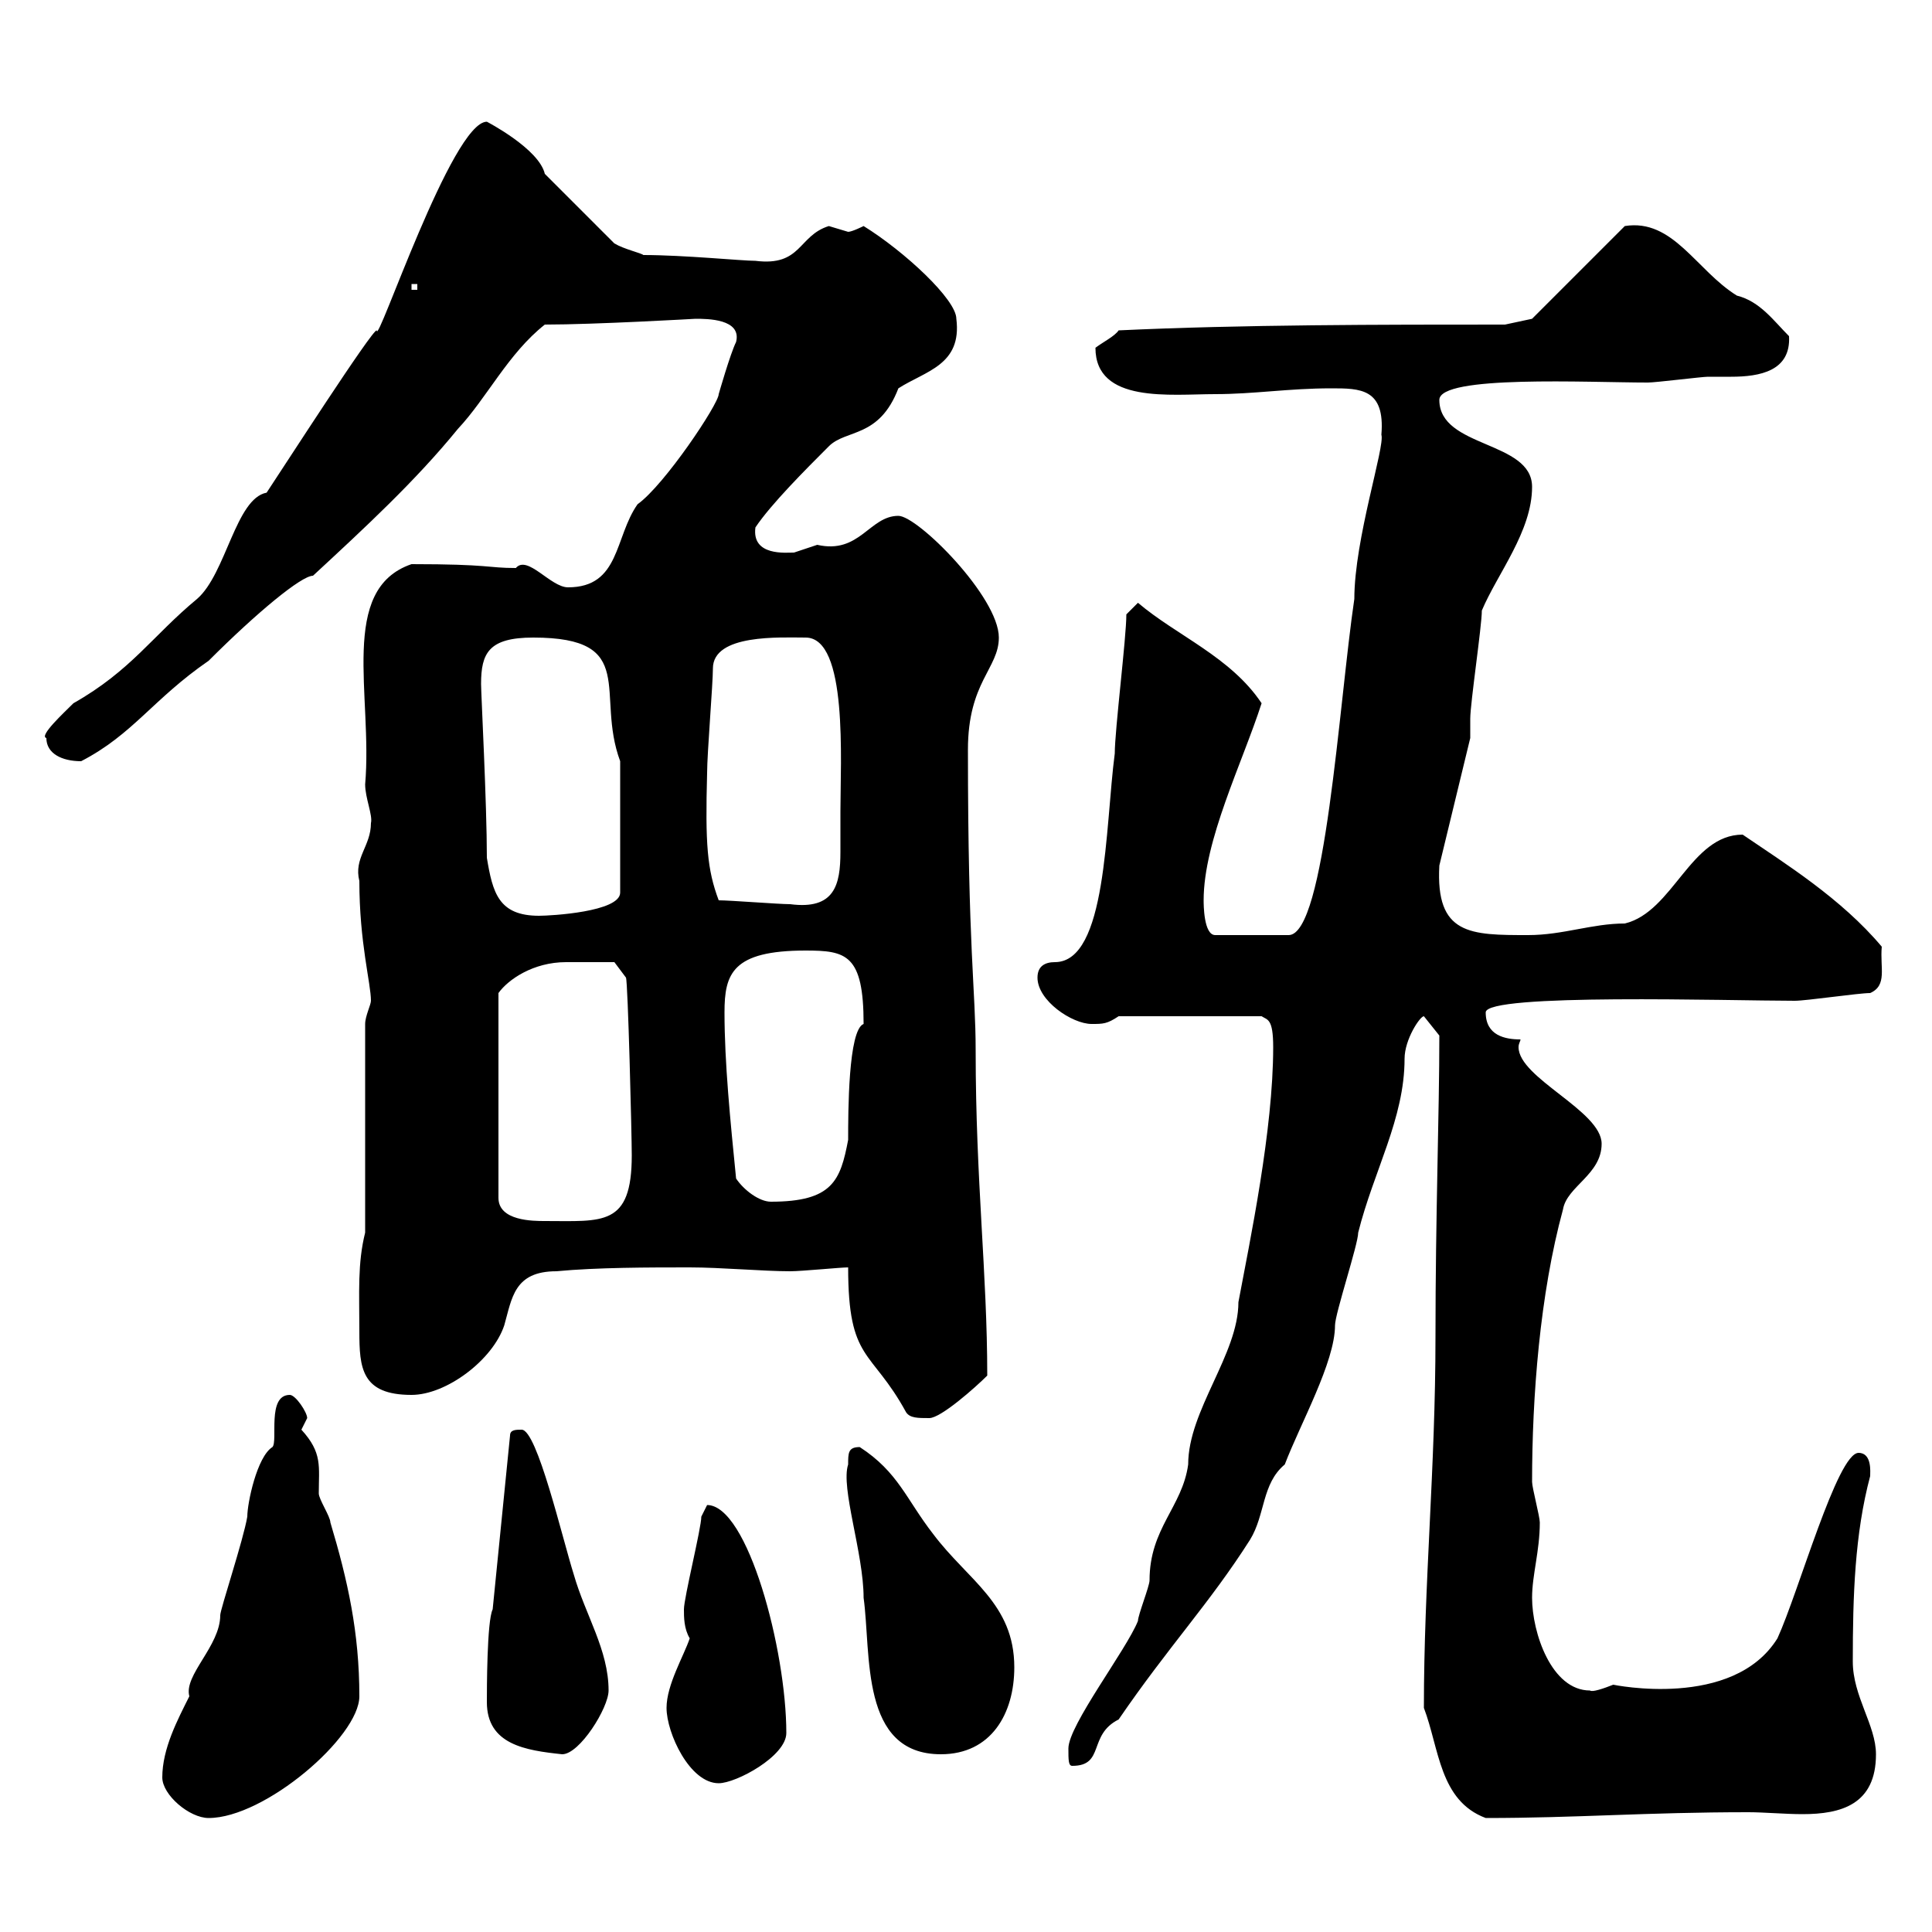 <svg xmlns="http://www.w3.org/2000/svg" xmlns:xlink="http://www.w3.org/1999/xlink" width="300" height="300"><path d="M25.20 276C25.20 278.70 29.40 282.30 32.40 282.30C41.10 282.30 55.80 269.70 55.80 263.40C55.80 253.50 54 245.40 51.30 236.40C51.30 235.50 49.50 232.80 49.50 231.90C49.50 227.70 50.10 225.60 46.80 222C46.80 222 47.70 220.20 47.70 220.20C47.70 219.30 45.90 216.60 45 216.60C41.40 216.60 43.20 223.80 42.30 224.70C39.90 226.20 38.40 233.40 38.40 235.50C37.80 239.10 34.20 249.90 34.20 250.80C34.20 255.60 28.50 260.10 29.40 263.40C27.60 267 25.20 271.50 25.20 276ZM221.10 265.20C223.50 271.50 223.50 279.60 230.70 282.30C244.80 282.30 255.60 281.40 271.50 281.40C273.90 281.40 277.20 281.70 279.90 281.70C285.90 281.70 291.30 280.20 291.30 272.40C291.30 267.90 287.70 263.40 287.70 258C287.70 247.80 288 238.20 290.40 229.20C290.40 228.60 290.70 225.60 288.60 225.60C285.30 225.60 279.30 247.20 276 254.40C269.10 265.50 250.50 261.60 250.50 261.60C249 262.20 247.20 262.80 246.90 262.50C240.90 262.50 237.90 253.50 237.90 248.10C237.90 244.50 239.10 240.90 239.10 236.40C239.10 235.50 237.90 231 237.90 230.10C237.90 216.90 239.10 201 242.70 187.80C243.30 184.20 248.70 182.40 248.70 177.60C248.70 172.50 235.80 167.40 235.80 162.60C235.80 162 236.10 161.70 236.10 161.40C233.70 161.40 230.70 160.80 230.70 157.20C230.70 154.20 268.50 155.40 278.70 155.40C280.50 155.40 288.60 154.20 290.40 154.20C293.10 153 291.90 150.30 292.20 147C285.90 139.50 277.20 134.10 270.60 129.60C262.50 129.60 259.80 141.60 252.30 143.40C247.20 143.40 242.70 145.20 237.30 145.20C228.30 145.20 222.90 145.20 223.50 134.40L228.30 114.60C228.30 114.60 228.30 111.60 228.30 111.60C228.30 109.20 230.10 97.20 230.10 94.80C232.50 89.10 237.90 82.50 237.90 75.60C237.90 68.40 223.50 69.60 223.50 62.10C223.50 58.20 246.60 59.40 255.90 59.40C257.10 59.40 264.30 58.50 265.20 58.50C266.40 58.50 267.90 58.50 268.80 58.50C273.30 58.50 278.10 57.60 277.80 52.20C275.40 49.80 273.30 46.80 269.70 45.90C263.40 42 259.80 33.90 252.30 35.10L237.90 49.50L233.70 50.40C214.50 50.40 192.90 50.40 173.70 51.30C173.10 52.20 171.30 53.10 170.10 54C170.10 62.70 181.80 61.20 188.70 61.20C194.70 61.20 200.10 60.30 206.70 60.30C211.20 60.30 215.10 60.30 214.50 67.50C215.10 69.30 210.30 83.70 210.30 93C207.90 109.20 205.80 145.20 200.10 145.20L188.70 145.20C186.90 145.20 186.90 140.40 186.90 139.80C186.90 130.50 192.90 118.50 195.90 109.20C191.10 102 182.70 98.70 176.70 93.60C176.70 93.60 174.90 95.40 174.90 95.40C174.90 99 173.10 113.40 173.10 117C171.60 128.40 171.90 149.40 163.80 149.40C162.30 149.40 161.10 150 161.10 151.80C161.10 155.40 166.50 159 169.50 159C171.30 159 171.90 159 173.70 157.80L195.90 157.80C196.80 158.40 197.70 158.10 197.70 162.60C197.70 175.50 194.10 192.60 192.30 202.20C192.30 210.30 184.50 219 184.50 227.40C183.60 234 178.50 237.30 178.50 245.40C178.50 246.30 176.70 250.80 176.70 251.70C174.90 256.20 165.90 267.90 165.90 271.50C165.90 273.30 165.90 274.20 166.50 274.20C171.60 274.20 168.90 269.40 173.70 267C181.50 255.60 187.80 249 194.10 239.10C196.50 235.20 195.90 230.40 199.50 227.40C201.90 221.10 207.30 211.50 207.30 205.80C207.30 204 210.90 193.20 210.90 191.40C213.30 181.80 218.10 173.70 218.10 164.40C218.10 161.40 220.50 157.80 221.10 157.80L223.50 160.80C223.50 172.80 222.90 188.70 222.90 207.60C222.90 228 221.10 245.70 221.10 265.20ZM103.50 265.20C103.50 269.10 107.10 276.90 111.60 276.90C114.30 276.90 122.10 272.70 122.10 269.10C122.10 256.20 116.10 233.70 109.80 233.70C109.80 233.70 108.90 235.50 108.90 235.50C108.90 237.30 106.20 248.10 106.20 249.90C106.20 251.10 106.20 252.90 107.10 254.40C106.20 257.10 103.50 261.60 103.50 265.20ZM75.60 264.30C75.60 270.90 81.60 271.80 87.30 272.40C90 272.40 94.50 265.20 94.50 262.50C94.50 256.20 90.90 250.80 89.10 244.50C87.30 238.80 83.40 222 81 222C80.10 222 79.20 222 79.20 222.90L76.50 249.90C75.60 251.70 75.60 262.50 75.60 264.30ZM131.70 227.40C130.50 231 134.10 241.20 134.10 248.10C135.30 256.80 133.50 272.40 146.10 272.40C153.90 272.40 157.50 266.10 157.50 258.90C157.50 249 150.30 245.40 144.90 238.20C140.70 232.80 139.50 228.60 133.50 224.70C131.70 224.70 131.70 225.60 131.70 227.40ZM131.70 196.80C131.70 211.50 135.30 209.40 140.70 219.30C141.30 220.20 142.50 220.20 144.30 220.20C146.10 220.20 151.50 215.40 153.30 213.60C153.30 197.70 151.50 183.30 151.50 163.20C151.50 153.60 150.30 147.60 150.30 116.40C150.30 105.90 155.10 103.80 155.10 99C155.10 92.70 142.50 80.10 139.50 80.10C135 80.10 133.50 86.10 126.90 84.60C126.90 84.60 123.30 85.80 123.30 85.80C122.10 85.80 116.70 86.40 117.30 81.90C119.70 78.30 125.10 72.90 128.70 69.30C131.40 66.60 136.50 68.10 139.50 60.30C143.70 57.60 149.40 56.70 148.50 49.50C148.50 46.50 140.40 39 134.10 35.10C134.10 35.10 132.30 36 131.70 36C131.70 36 128.70 35.10 128.70 35.10C123.90 36.60 124.50 41.40 117.30 40.50C115.20 40.50 106.20 39.60 99.90 39.60C99.60 39.30 96.90 38.70 95.40 37.80L84.60 27C83.70 23.10 75.60 18.90 75.60 18.90C70.20 18.90 58.50 54 58.50 51.30C57.90 51 43.80 72.90 41.40 76.50C36.60 77.40 35.10 89.10 30.60 93C23.70 98.70 20.40 104.10 11.40 109.20C9.90 110.70 6 114.30 7.20 114.60C7.20 117 9.60 118.20 12.60 118.20C20.70 114 23.70 108.60 32.40 102.60C39.90 95.10 46.80 89.40 48.60 89.40C56.70 81.90 64.50 74.70 71.10 66.60C75.60 61.80 78.90 54.90 84.60 50.40C92.40 50.40 108 49.50 108 49.50C109.80 49.50 115.20 49.50 114.30 53.10C113.40 54.90 111.60 61.20 111.60 61.20C111.60 62.70 103.20 75.30 99 78.30C95.40 83.40 96.30 91.20 88.20 91.20C85.50 91.20 81.90 86.10 80.10 88.20C75.60 88.20 76.20 87.60 63.90 87.60C52.50 91.50 57.90 108 56.70 121.80C56.70 123.90 57.90 126.60 57.60 127.80C57.60 131.40 54.90 133.20 55.80 136.80C55.80 146.40 57.60 152.70 57.60 155.40C57.60 156 56.70 157.80 56.70 159L56.70 191.40C55.50 196.20 55.80 200.70 55.80 206.70C55.80 212.40 56.10 216.60 63.90 216.60C69.30 216.60 76.50 211.20 78.30 205.80C79.50 201.60 79.80 197.40 86.40 197.40C92.70 196.80 100.80 196.80 107.10 196.80C111.90 196.80 118.50 197.40 122.70 197.40C124.50 197.40 130.50 196.80 131.70 196.80ZM91.80 149.40C92.70 149.40 95.40 149.40 95.40 149.40L97.20 151.80C97.50 152.40 98.10 176.10 98.10 179.40C98.10 190.50 93.60 189.60 84.60 189.60C82.80 189.60 77.40 189.60 77.40 186L77.40 154.20C78.90 152.10 82.80 149.40 87.90 149.40C89.10 149.40 90.60 149.40 91.80 149.40ZM114.30 183C113.40 174 112.50 165 112.50 157.20C112.50 151.20 113.70 147.60 125.10 147.60C131.40 147.60 134.10 148.20 134.10 159C131.70 159.90 131.70 172.80 131.70 177C130.50 183.30 129.30 186.60 119.70 186.60C117.90 186.60 115.50 184.80 114.30 183ZM75.60 133.20C75.60 124.80 74.70 107.70 74.70 106.20C74.70 101.40 75.90 99 82.80 99C99.30 99 92.40 107.70 96.30 118.20L96.30 138.60C96.30 141.60 85.50 142.20 83.70 142.20C77.40 142.20 76.50 138.60 75.60 133.20ZM111.60 139.80C109.80 135 109.50 131.10 109.80 120C109.80 117 110.70 106.20 110.70 103.80C110.70 98.40 121.20 99 125.10 99C131.70 99 130.50 118.20 130.50 126C130.50 128.40 130.50 130.50 130.50 132.30C130.50 137.40 129.60 141.30 122.70 140.40C120.90 140.40 113.40 139.80 111.60 139.80ZM63.90 44.10L64.80 44.10L64.80 45L63.90 45Z"/></svg>
